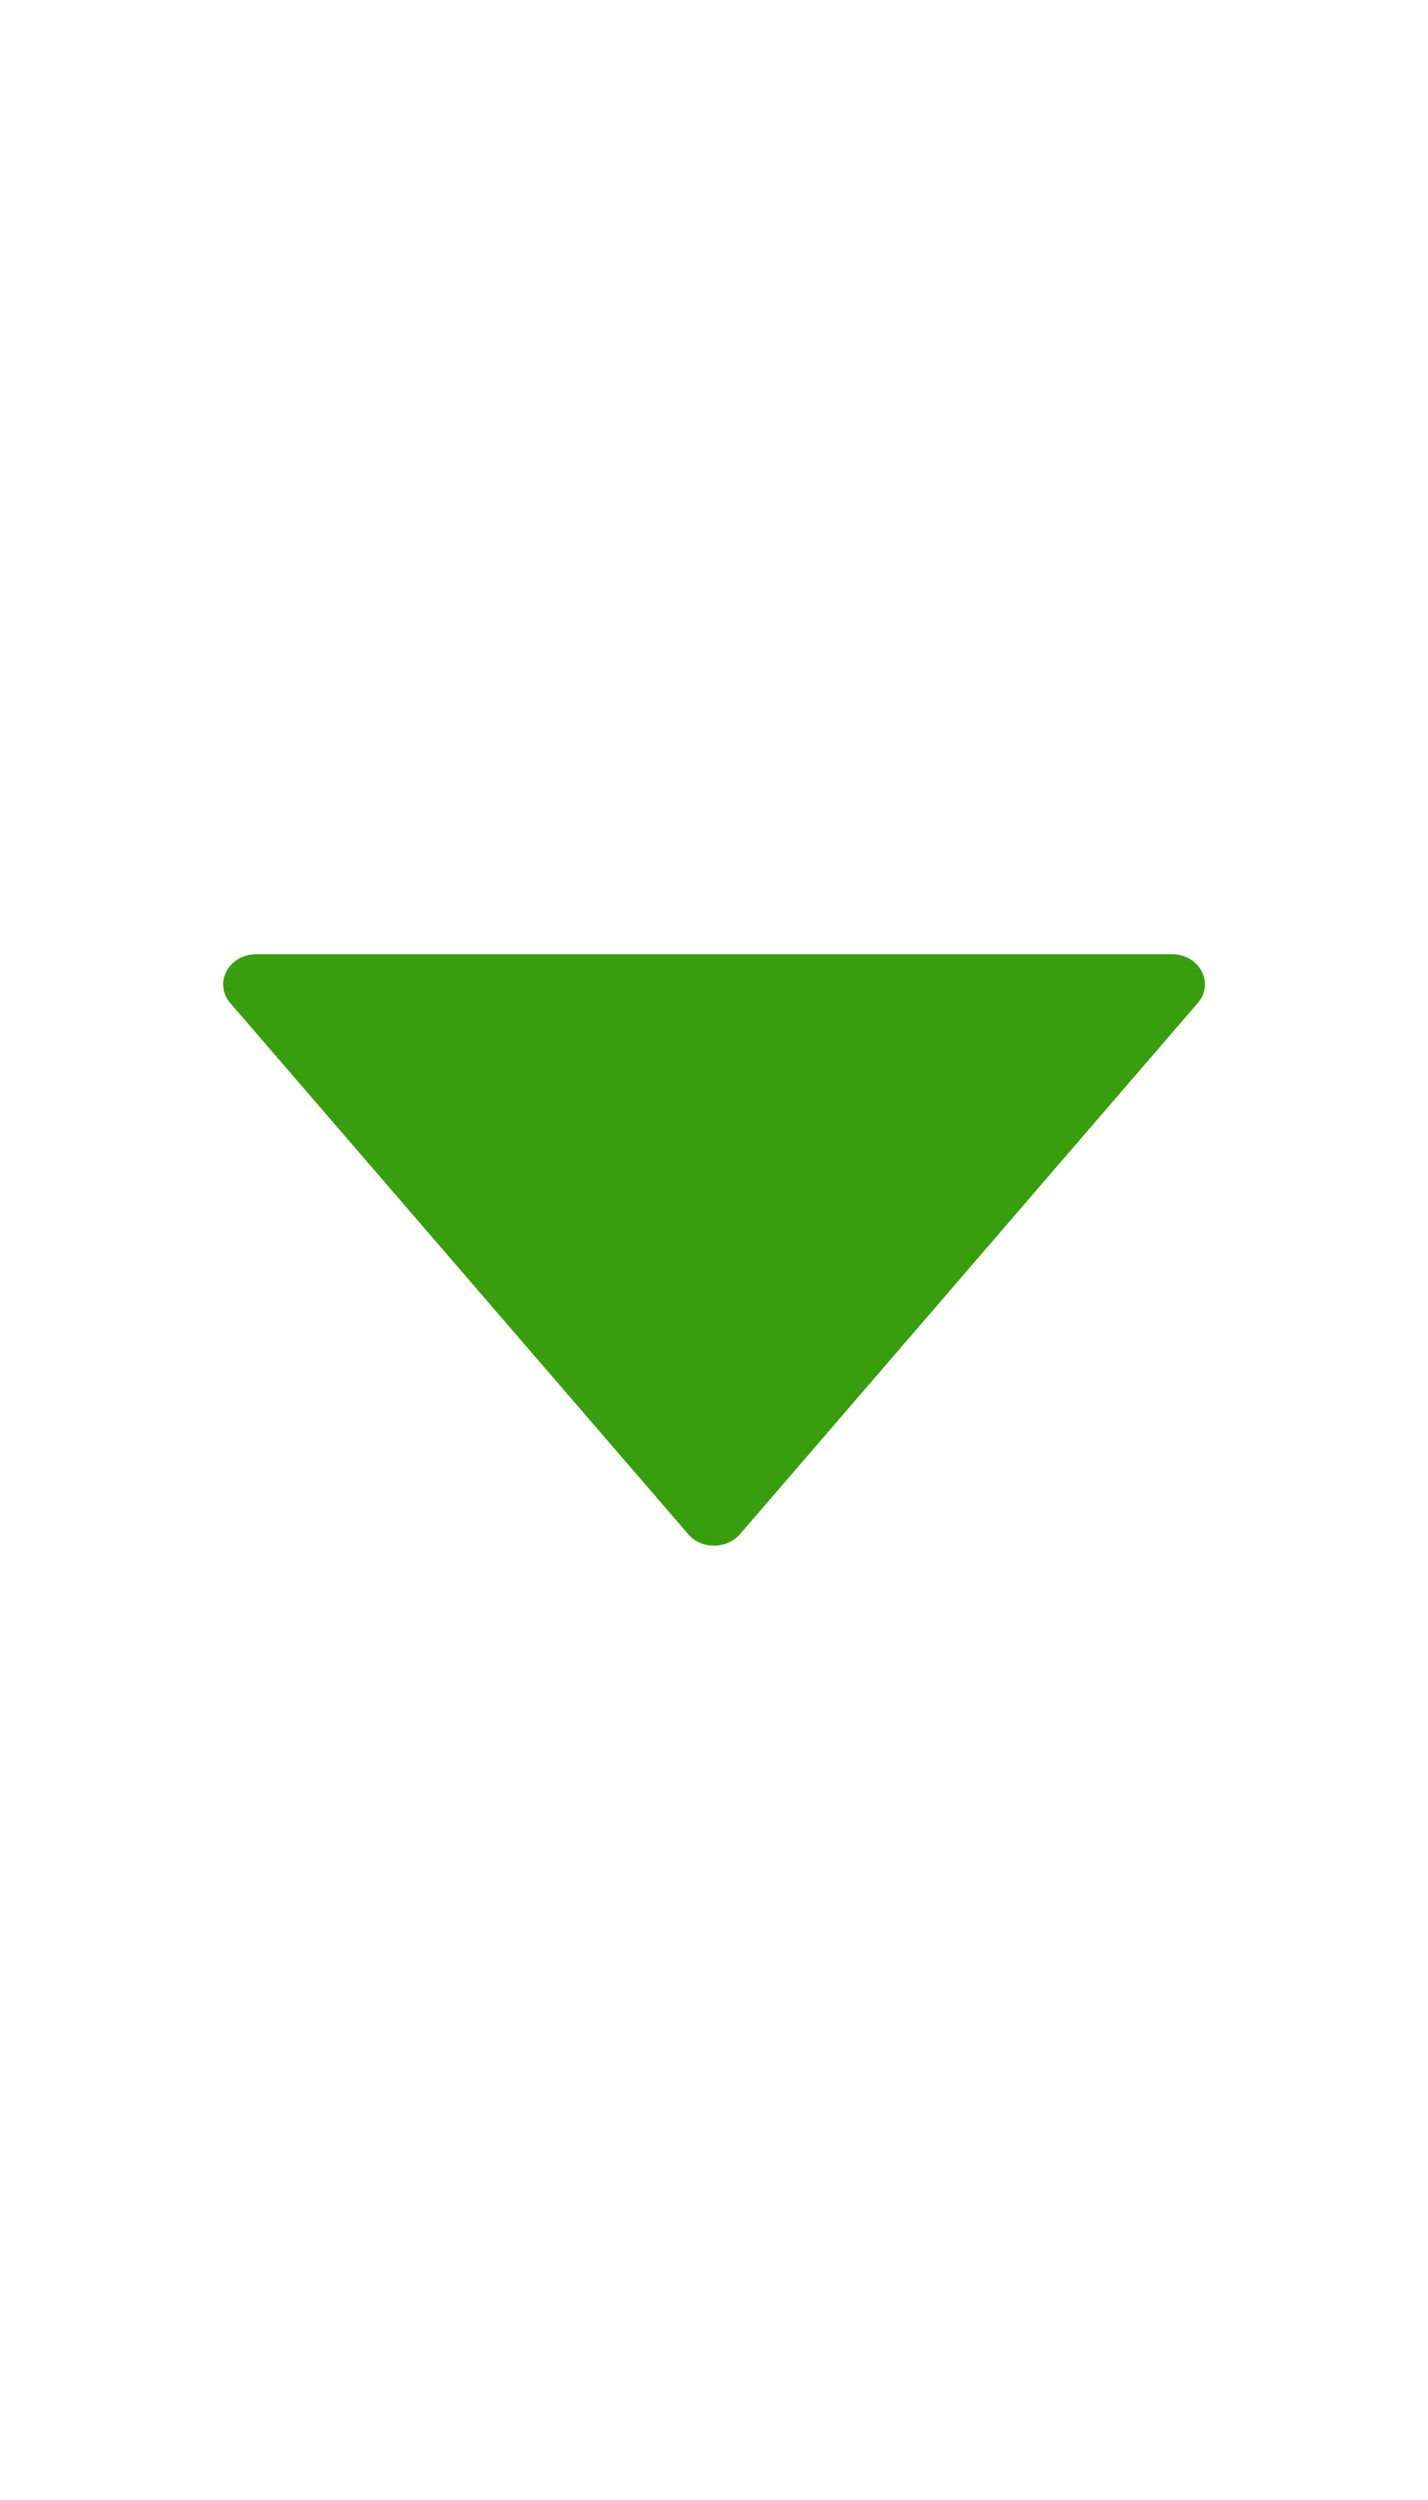 <svg width="8" height="14" viewBox="0 0 8 14" fill="none" xmlns="http://www.w3.org/2000/svg">
<path d="M1.29 5.617L3.856 8.592C3.929 8.677 4.071 8.677 4.145 8.592L6.71 5.617C6.806 5.506 6.72 5.344 6.566 5.344H1.435C1.281 5.344 1.195 5.506 1.29 5.617Z" fill="#389E0D"/>
</svg>
